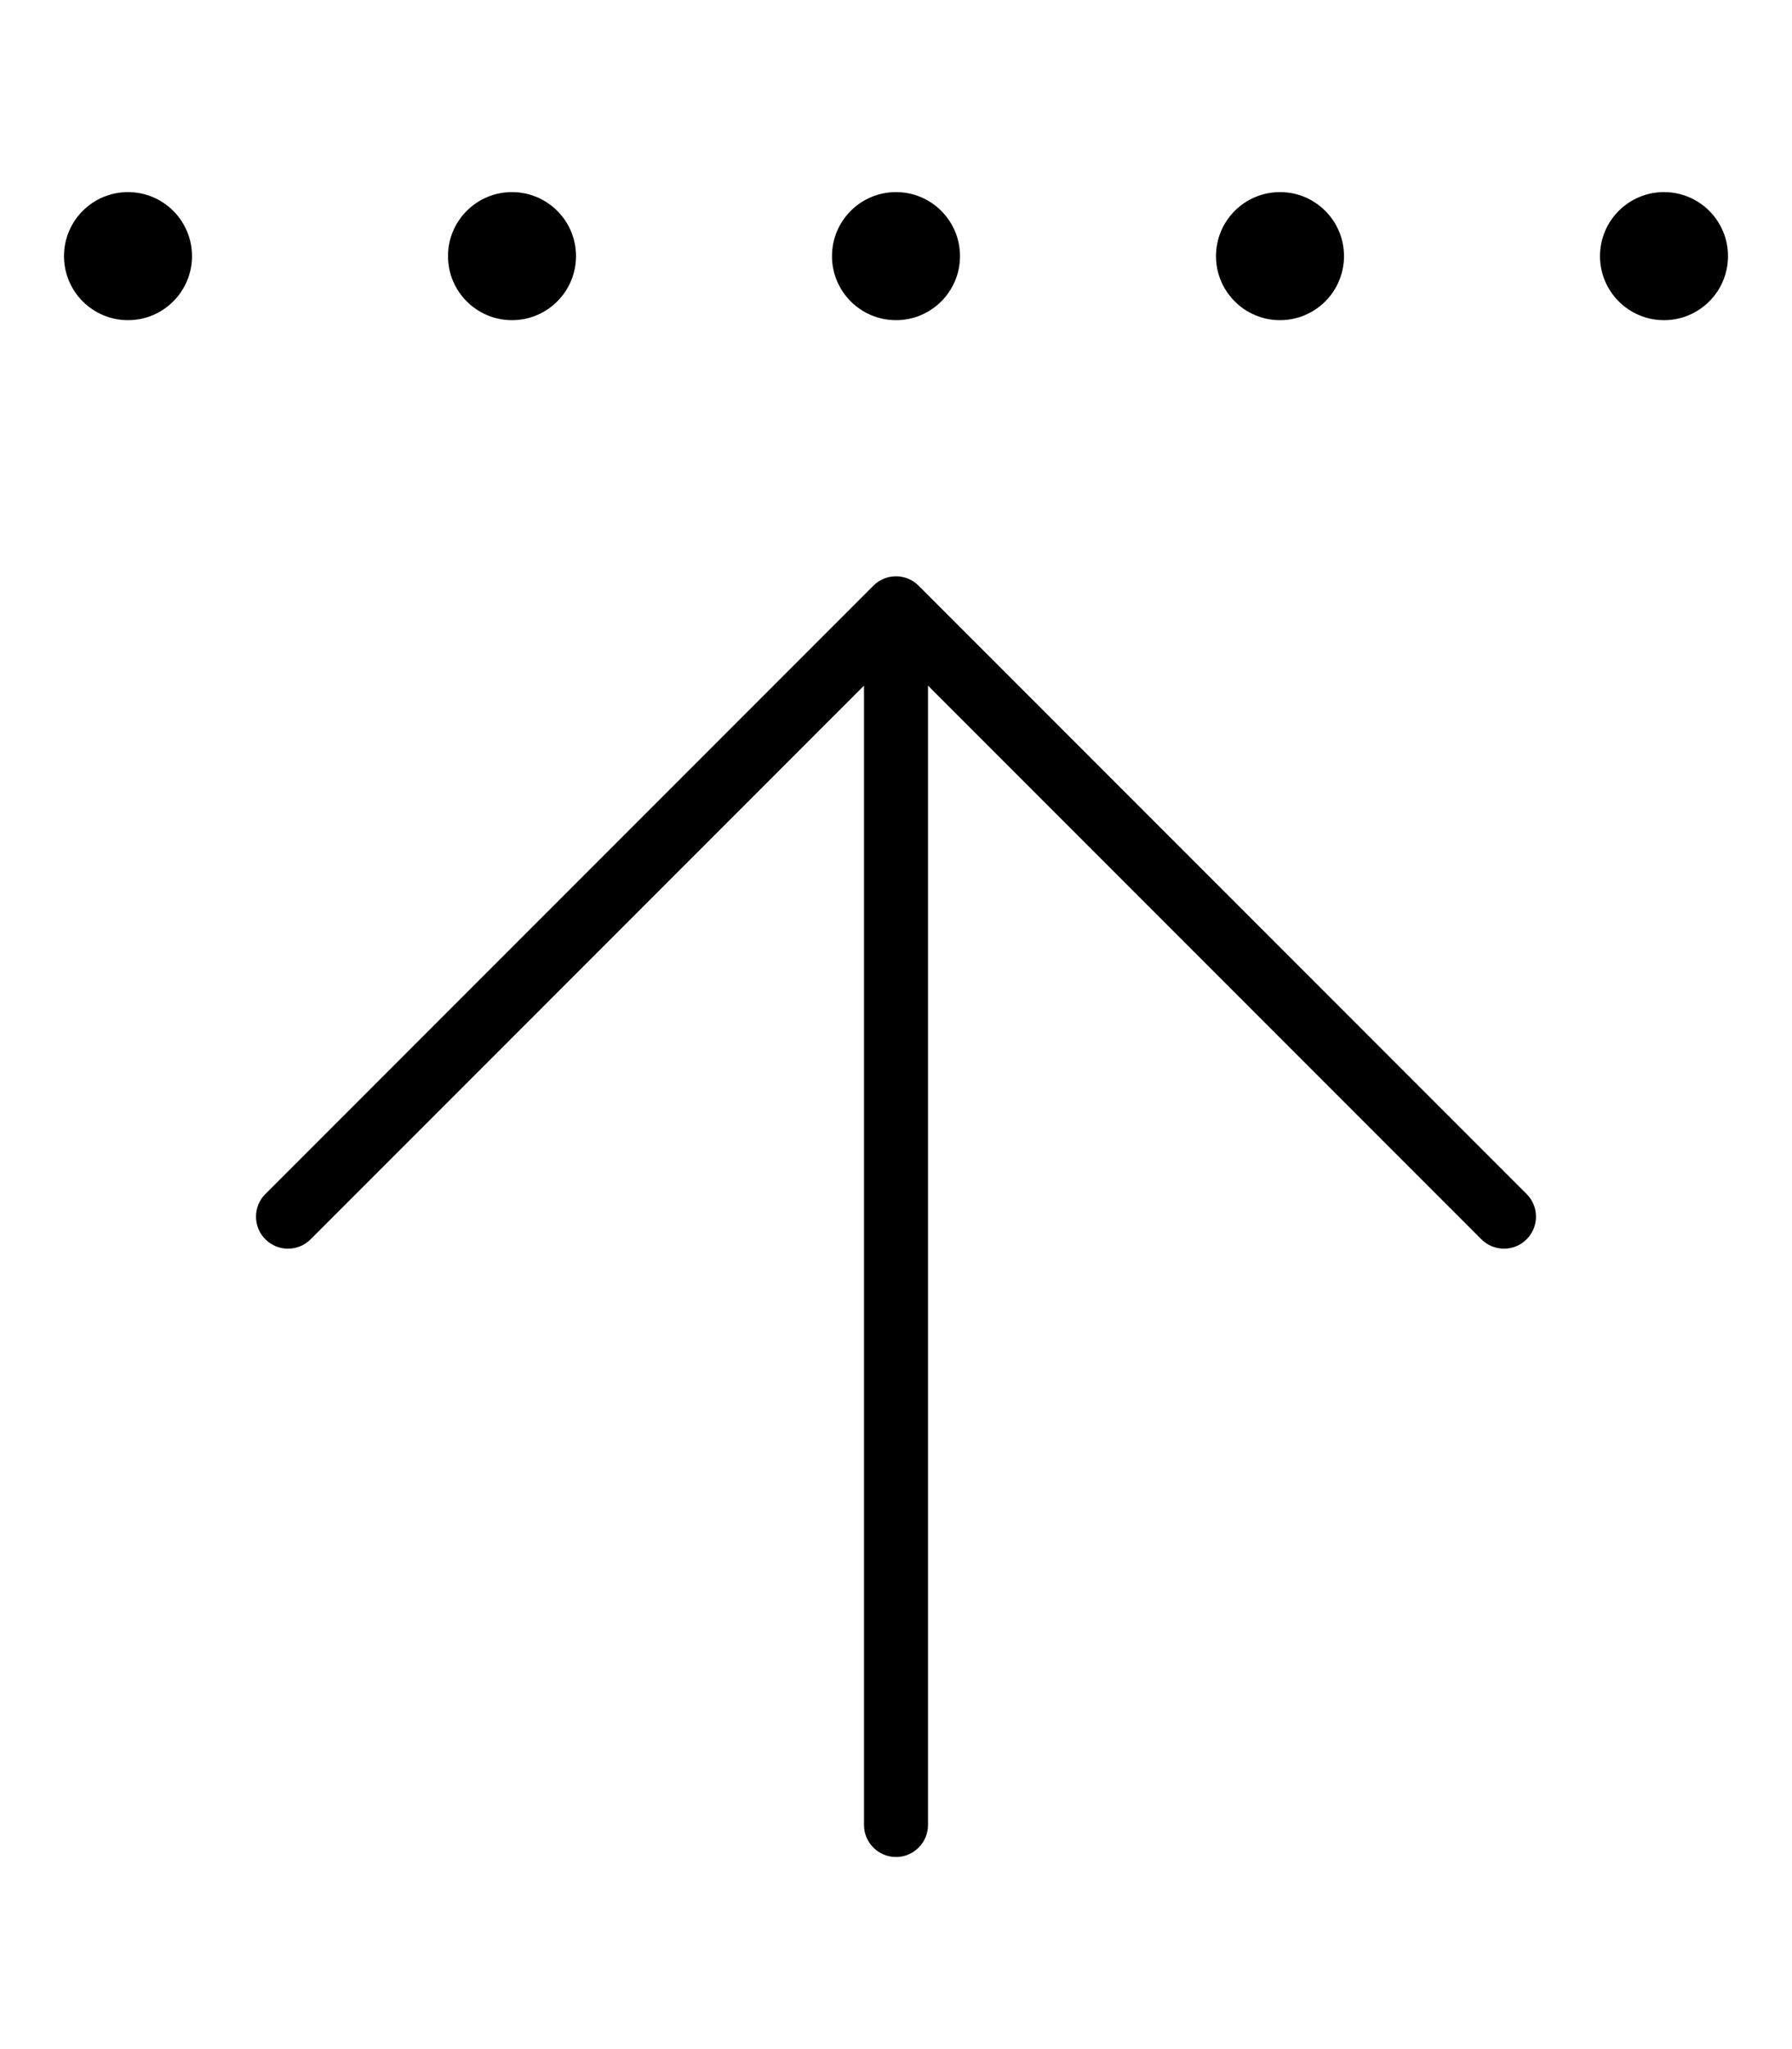 <svg xmlns="http://www.w3.org/2000/svg" viewBox="0 0 448 512"><!-- Font Awesome Pro 6.0.0-alpha2 by @fontawesome - https://fontawesome.com License - https://fontawesome.com/license (Commercial License) --><path d="M320 79.999C328.836 79.999 336 72.835 336 63.999S328.836 47.999 320 47.999S304 55.163 304 63.999S311.164 79.999 320 79.999ZM224 79.999C232.836 79.999 240 72.835 240 63.999S232.836 47.999 224 47.999S208 55.163 208 63.999S215.164 79.999 224 79.999ZM416 79.999C424.836 79.999 432 72.835 432 63.999S424.836 47.999 416 47.999S400 55.163 400 63.999S407.164 79.999 416 79.999ZM128 79.999C136.836 79.999 144 72.835 144 63.999S136.836 47.999 128 47.999S112 55.163 112 63.999S119.164 79.999 128 79.999ZM32 79.999C40.836 79.999 48 72.835 48 63.999S40.836 47.999 32 47.999S16 55.163 16 63.999S23.164 79.999 32 79.999ZM229.656 146.344C226.531 143.219 221.469 143.219 218.344 146.344L66.344 298.344C64.781 299.906 64 301.938 64 304S64.781 308.094 66.344 309.656C69.469 312.781 74.531 312.781 77.656 309.656L216 171.312V456C216 460.406 219.578 464 224 464S232 460.406 232 456V171.312L370.344 309.656C373.469 312.781 378.531 312.781 381.656 309.656S384.781 301.469 381.656 298.344L229.656 146.344Z"/></svg>